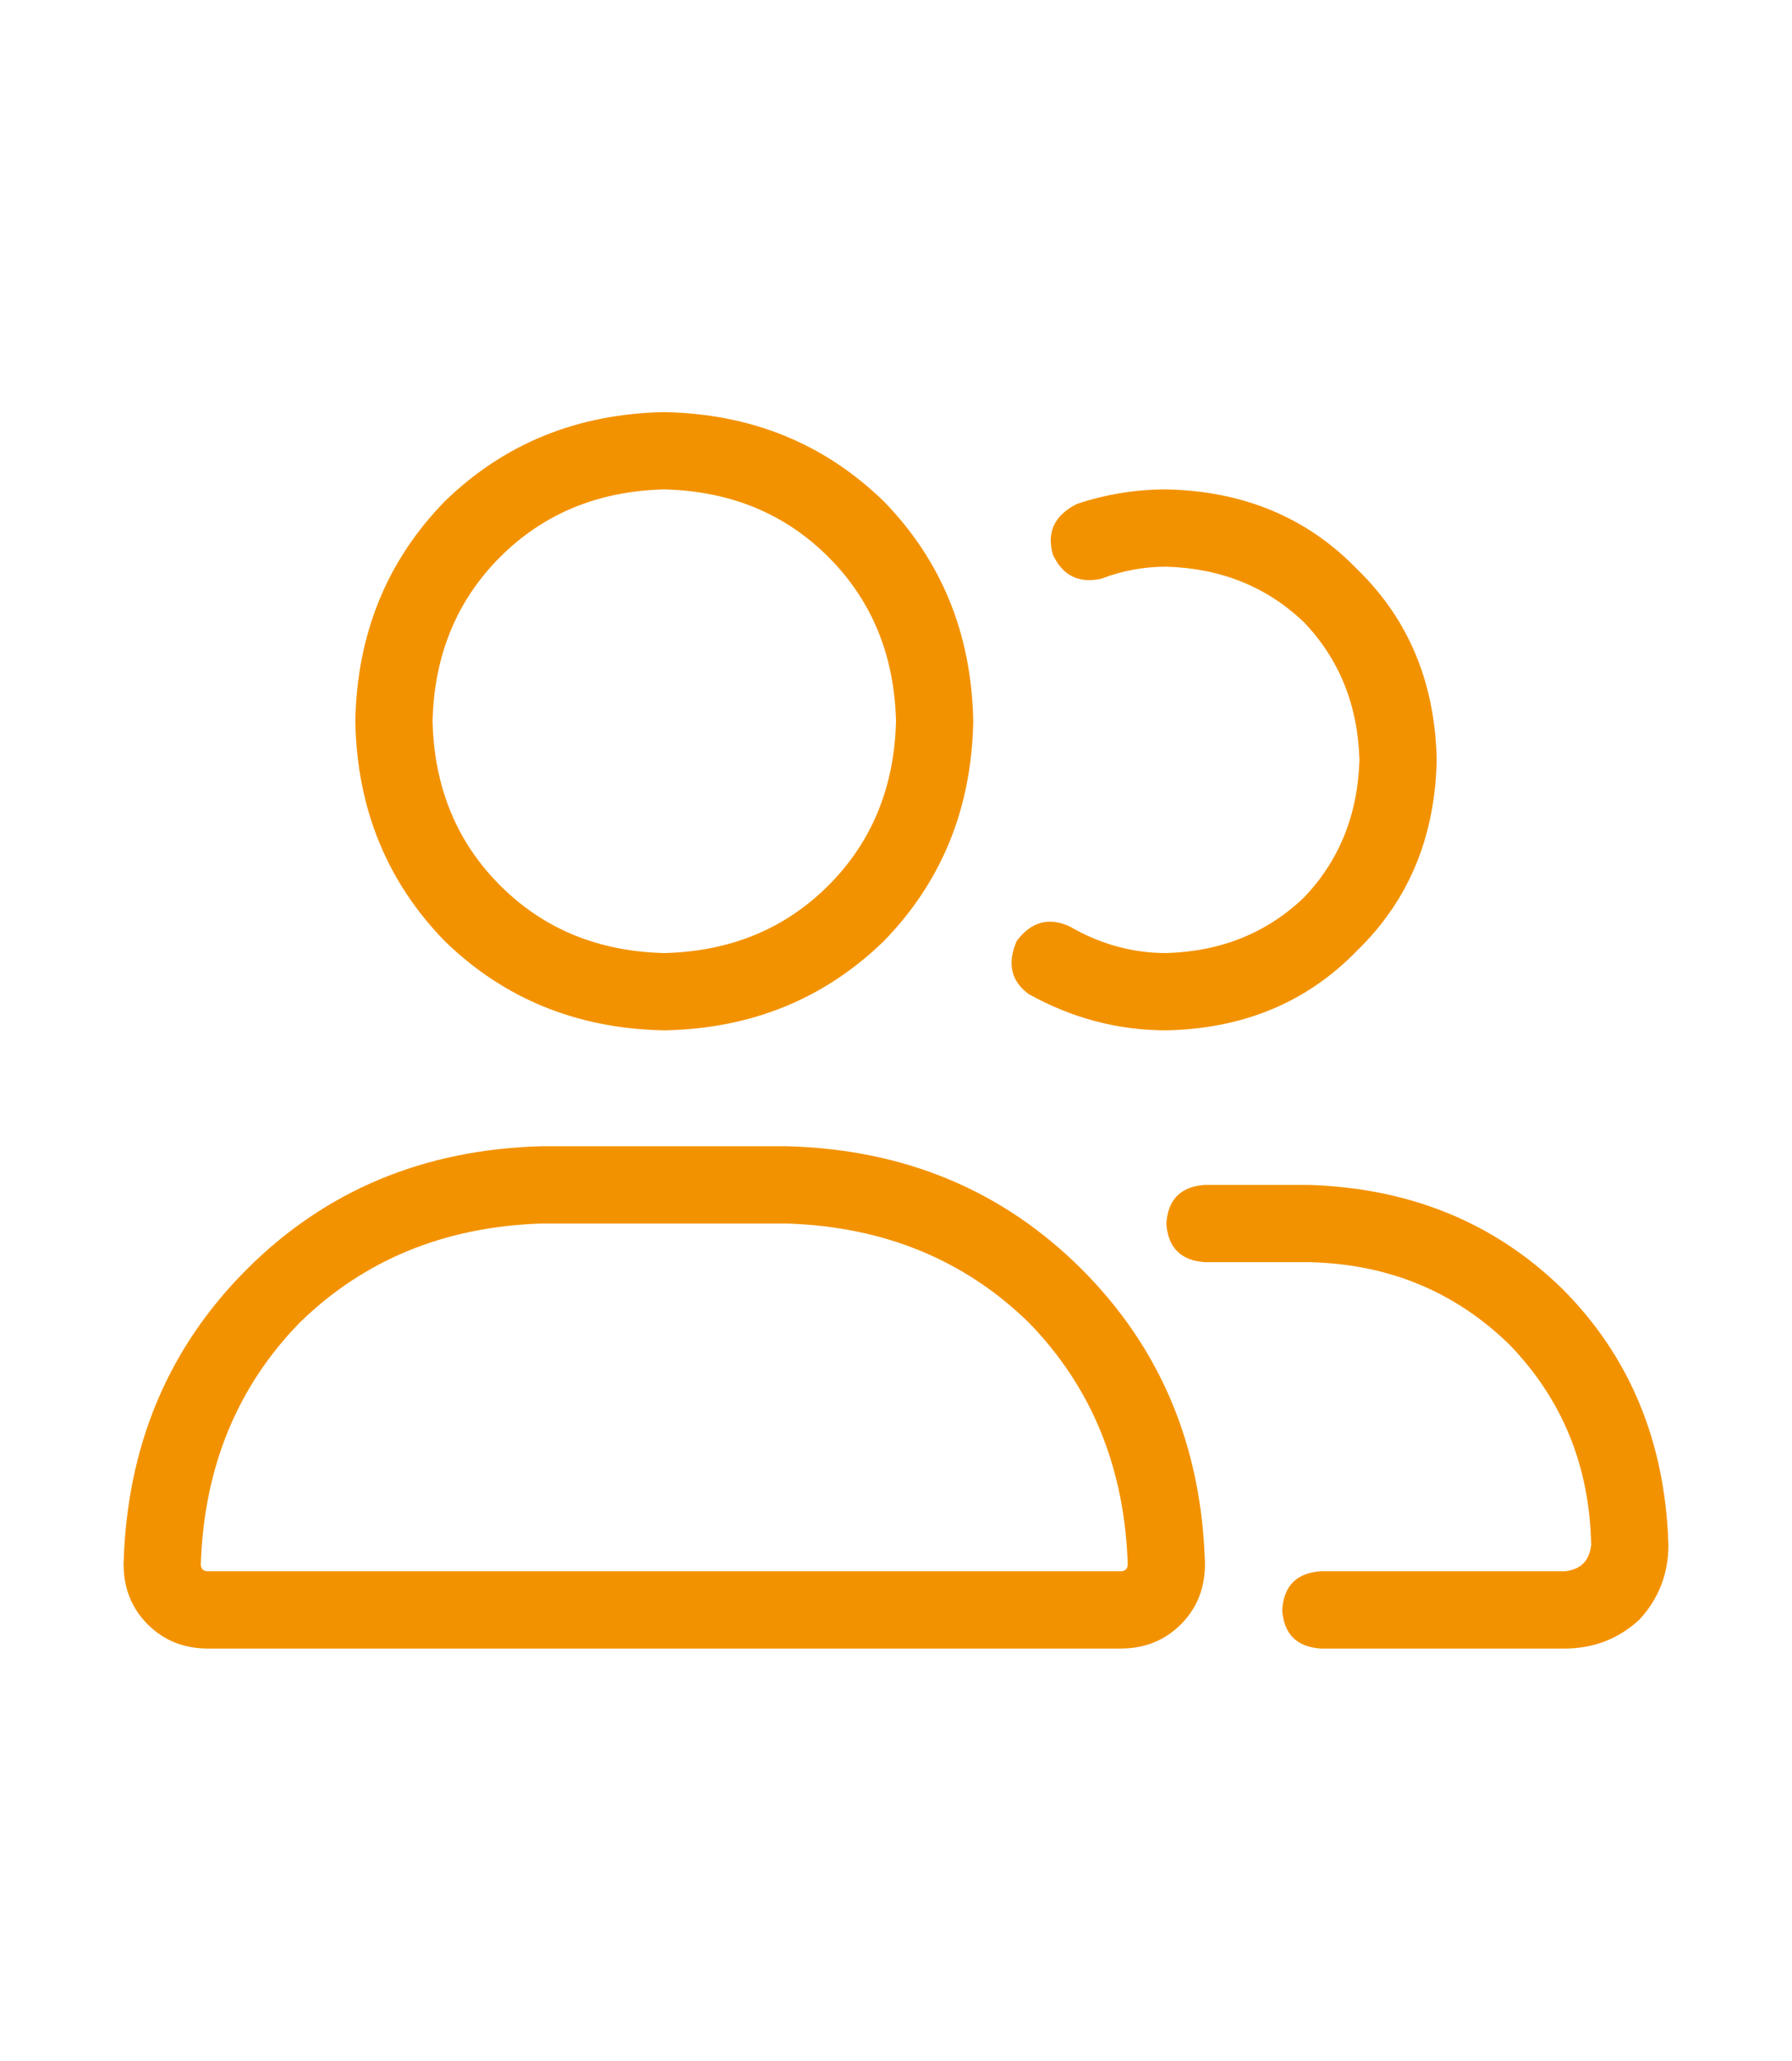 <svg xmlns="http://www.w3.org/2000/svg" width="174" height="200" viewBox="0 0 174 200" fill="none"><path d="M76.453 111.25C87.859 111.562 97.391 115.547 105.047 123.203C112.703 130.859 116.688 140.391 117 151.797C117 154.141 116.219 156.094 114.656 157.656C113.094 159.219 111.141 160 108.797 160H20.203C17.859 160 15.906 159.219 14.344 157.656C12.781 156.094 12 154.141 12 151.797C12.312 140.391 16.297 130.859 23.953 123.203C31.609 115.547 41.141 111.562 52.547 111.25H76.453ZM108.797 152.5C109.266 152.5 109.5 152.266 109.5 151.797C109.188 142.422 105.984 134.609 99.891 128.359C93.641 122.266 85.828 119.062 76.453 118.75H52.547C43.172 119.062 35.359 122.266 29.109 128.359C23.016 134.609 19.812 142.422 19.5 151.797C19.5 152.266 19.734 152.5 20.203 152.5H108.797ZM64.5 100C56.062 99.844 48.953 96.953 43.172 91.328C37.547 85.547 34.656 78.438 34.5 70C34.656 61.562 37.547 54.453 43.172 48.672C48.953 43.047 56.062 40.156 64.5 40C72.938 40.156 80.047 43.047 85.828 48.672C91.453 54.453 94.344 61.562 94.5 70C94.344 78.438 91.453 85.547 85.828 91.328C80.047 96.953 72.938 99.844 64.5 100ZM64.5 47.5C58.094 47.656 52.781 49.844 48.562 54.062C44.344 58.281 42.156 63.594 42 70C42.156 76.406 44.344 81.719 48.562 85.938C52.781 90.156 58.094 92.344 64.5 92.5C70.906 92.344 76.219 90.156 80.438 85.938C84.656 81.719 86.844 76.406 87 70C86.844 63.594 84.656 58.281 80.438 54.062C76.219 49.844 70.906 47.656 64.5 47.5ZM99.891 96.484C98.172 95.234 97.781 93.516 98.719 91.328C100.125 89.453 101.844 88.984 103.875 89.922C106.844 91.641 109.969 92.5 113.25 92.5C118.562 92.344 123.016 90.547 126.609 87.109C130.047 83.516 131.844 79.062 132 73.75C131.844 68.438 130.047 63.984 126.609 60.391C123.016 56.953 118.562 55.156 113.25 55C111.062 55 108.953 55.391 106.922 56.172C104.734 56.641 103.172 55.859 102.234 53.828C101.609 51.641 102.391 50 104.578 48.906C107.391 47.969 110.281 47.5 113.25 47.5C120.75 47.656 126.922 50.234 131.766 55.234C136.766 60.078 139.344 66.25 139.5 73.75C139.344 81.25 136.766 87.422 131.766 92.266C126.922 97.266 120.75 99.844 113.25 100C108.562 100 104.109 98.828 99.891 96.484ZM127.078 115C136.922 115.312 145.125 118.672 151.688 125.078C158.25 131.641 161.688 139.922 162 149.922C162 152.734 161.062 155.156 159.188 157.188C157.156 159.062 154.734 160 151.922 160H128.25C125.906 159.844 124.656 158.594 124.5 156.25C124.656 153.906 125.906 152.656 128.25 152.5H151.922C153.484 152.344 154.344 151.484 154.5 149.922C154.344 142.266 151.688 135.781 146.531 130.469C141.219 125.312 134.734 122.656 127.078 122.5H117C114.656 122.344 113.406 121.094 113.25 118.75C113.406 116.406 114.656 115.156 117 115H127.078Z" fill="#F39200"></path></svg>